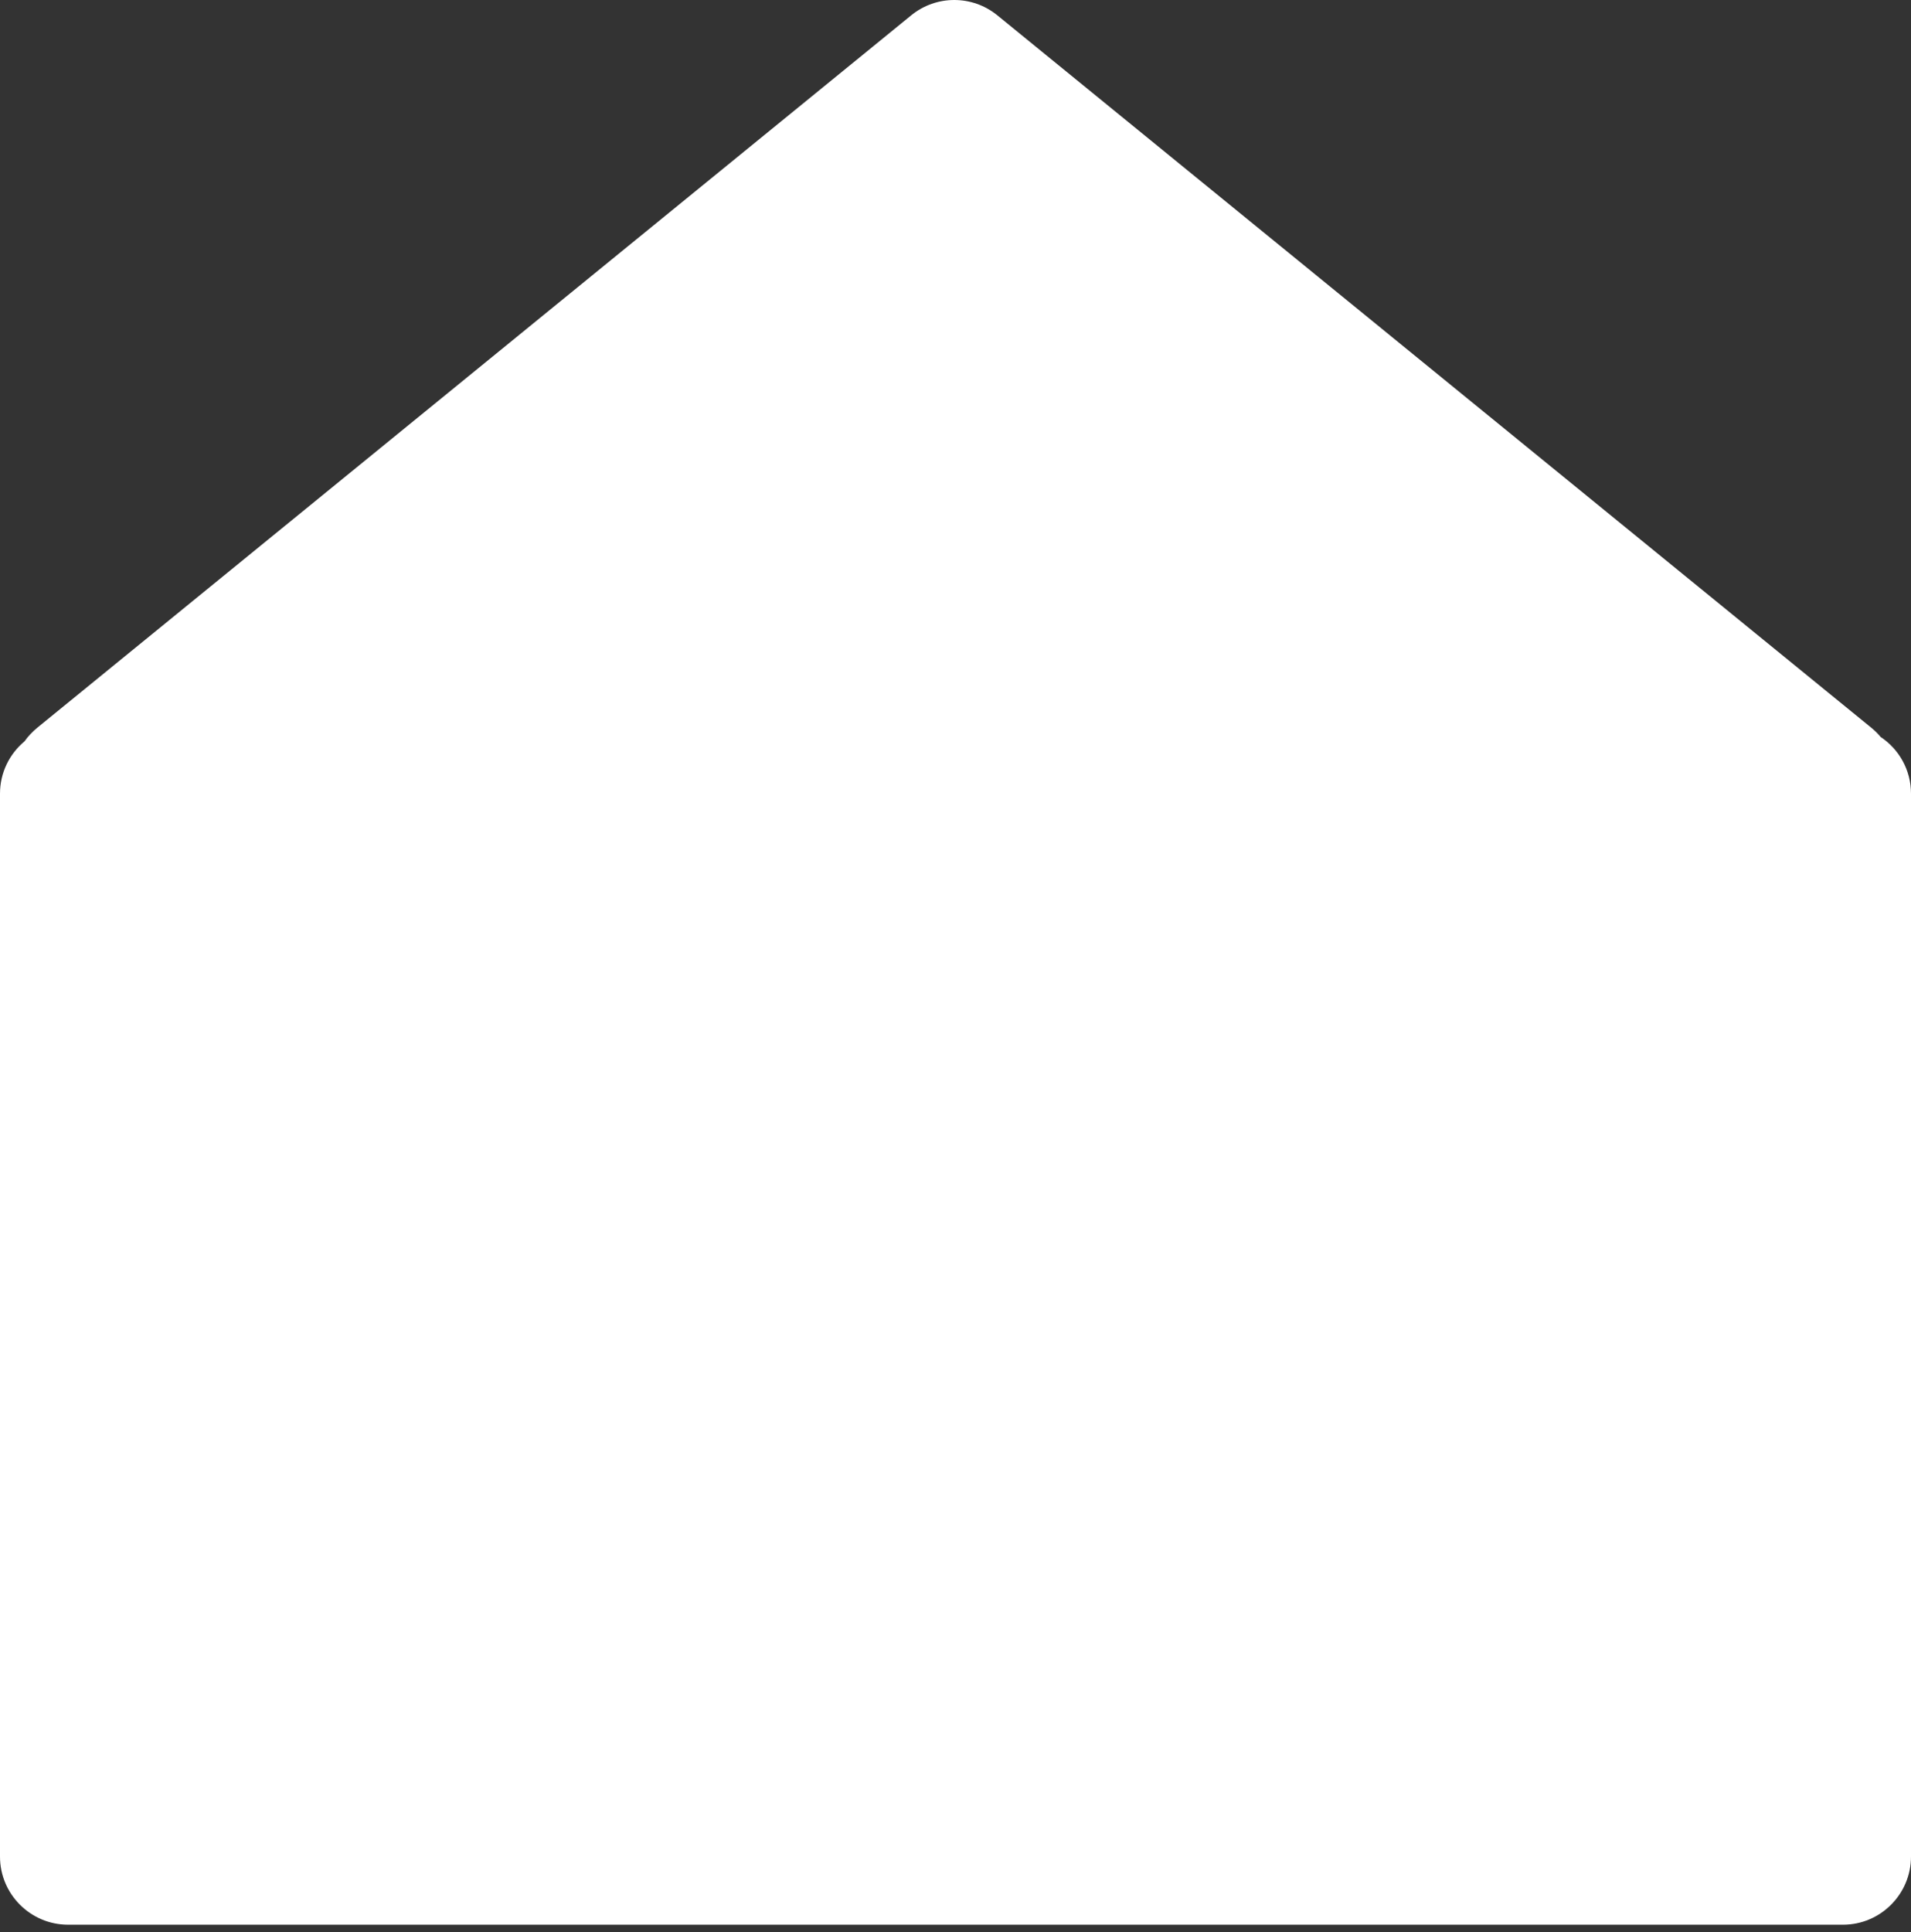 <?xml version="1.0" encoding="UTF-8"?> <svg xmlns="http://www.w3.org/2000/svg" width="91" height="92" viewBox="0 0 91 92" fill="none"><rect x="0" y="0" width="91" height="92" fill="#333333" stroke="none"/> <path fill-rule="evenodd" clip-rule="evenodd" d="M47.491 0.729C46.299 -0.243 44.584 -0.243 43.392 0.729L1.787 34.637C1.542 34.838 1.333 35.058 1.168 35.295C0.454 35.889 0 36.785 0 37.785V88.392C0 90.183 1.454 91.636 3.244 91.636H87.76C89.546 91.636 91 90.183 91 88.392V37.785C91 36.657 90.426 35.665 89.554 35.087C89.422 34.926 89.269 34.777 89.097 34.637L47.491 0.729Z" fill="white"></path> </svg> 